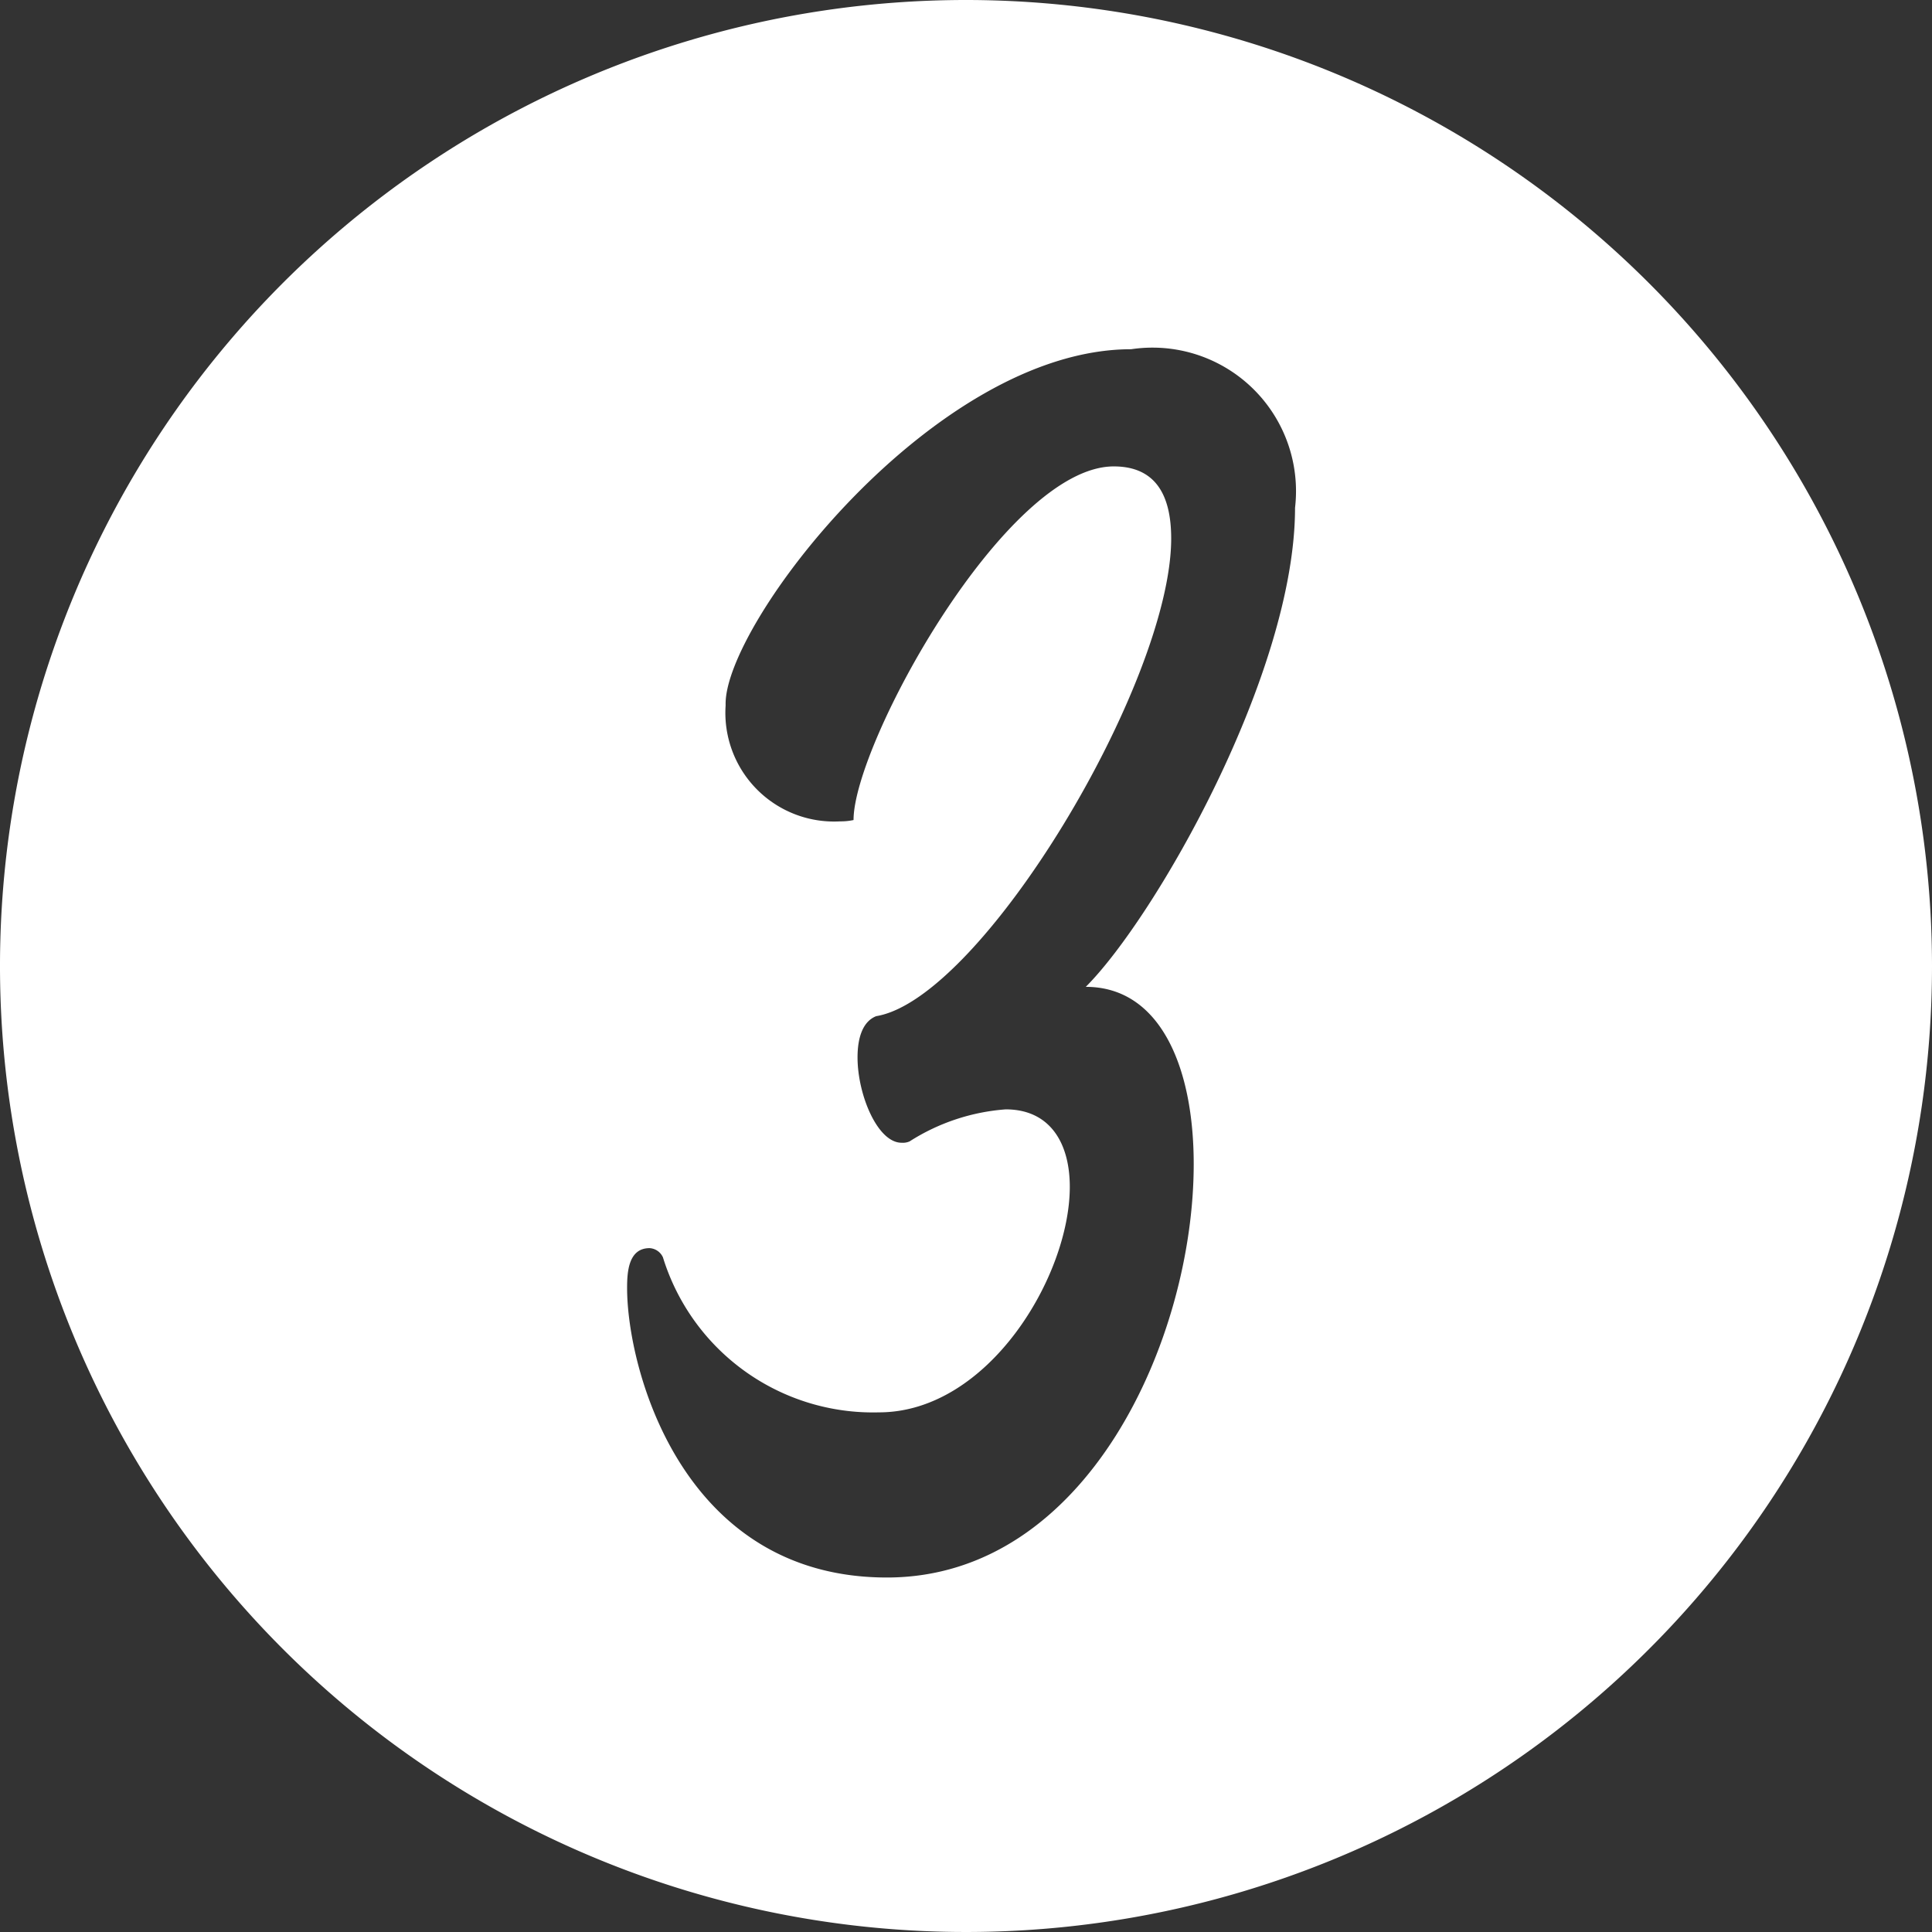 <?xml version="1.0" encoding="UTF-8" standalone="no"?><svg xmlns="http://www.w3.org/2000/svg" xmlns:xlink="http://www.w3.org/1999/xlink" fill="#ffffff" height="29" preserveAspectRatio="xMidYMid meet" version="1" viewBox="1.5 1.5 29.0 29.0" width="29" zoomAndPan="magnify"><rect x="1.5" y="1.5" width="29.0" height="29.0" fill="#333333" stroke="none"/><g data-name="Layer 99" id="change1_1"><path d="M16,1.5A14.5,14.5,0,1,0,30.5,16,14.507,14.507,0,0,0,16,1.5Zm3.418,17.473c0,2.623-1.6,6.206-4.605,6.206-3.083,0-3.9-3.142-3.9-4.344,0-.241.019-.6.338-.6a.235.235,0,0,1,.2.138A3.3,3.3,0,0,0,14.693,22.7c1.643,0,2.865-2.045,2.865-3.385,0-.662-.3-1.163-.962-1.163a3.1,3.1,0,0,0-1.443.481.254.254,0,0,1-.12.02c-.361,0-.661-.721-.661-1.281,0-.3.08-.54.28-.619,1.583-.26,4.428-5.007,4.428-7.17,0-.661-.241-1.082-.862-1.082-1.622,0-3.906,4.166-3.906,5.308a.907.907,0,0,1-.2.02,1.632,1.632,0,0,1-1.72-1.743c-.04-1.2,3.122-5.344,6.087-5.344a2.154,2.154,0,0,1,2.46,2.38c0,2.484-2.1,6.149-3.141,7.191C18.9,16.312,19.418,17.491,19.418,18.973Z" fill-rule="evenodd"/></g></svg>